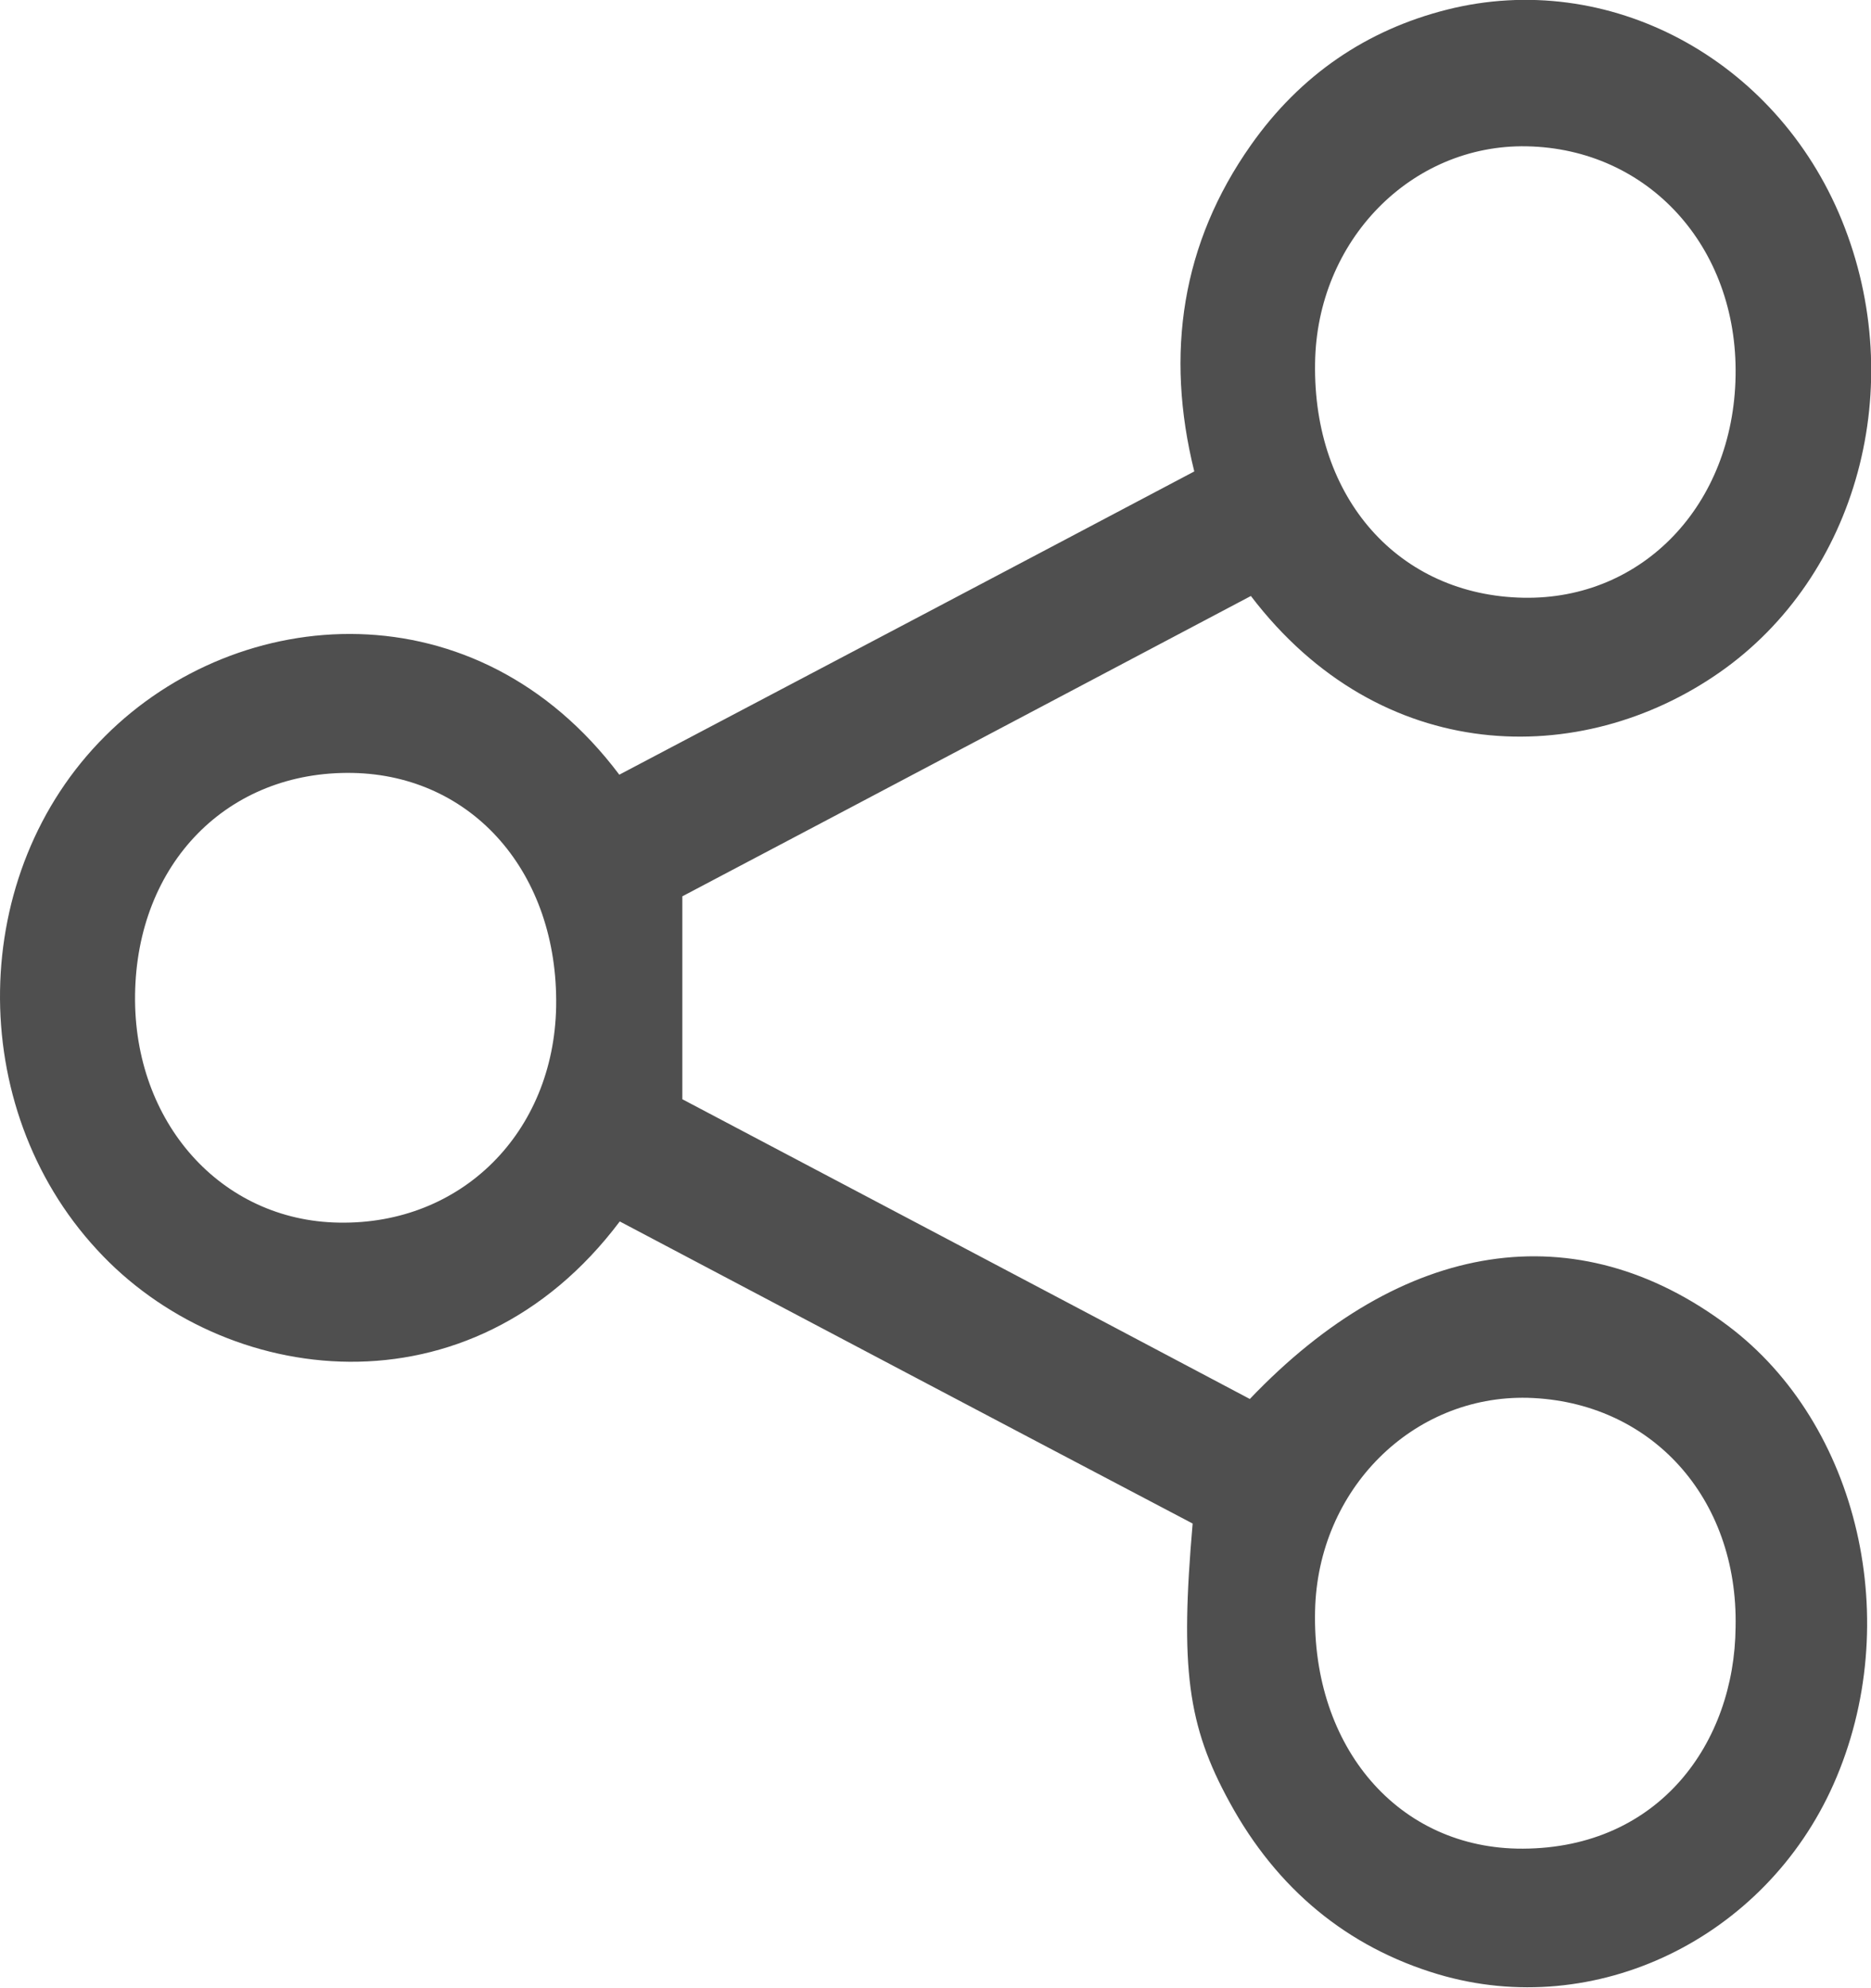 <svg width="16" height="17" viewBox="0 0 16 17" fill="none" xmlns="http://www.w3.org/2000/svg">
<path d="M10.199 13.027C8.566 12.169 6.933 11.306 5.3 10.444C4.021 12.144 1.909 11.863 0.829 10.685C-0.301 9.463 -0.274 7.462 0.899 6.294C2.043 5.15 4.077 5.002 5.296 6.624C6.924 5.766 8.562 4.904 10.213 4.031C9.962 3.021 10.106 2.079 10.697 1.241C11.12 0.64 11.688 0.256 12.372 0.083C13.754 -0.267 15.187 0.502 15.75 1.882C16.327 3.297 15.885 4.928 14.703 5.751C13.521 6.575 11.809 6.555 10.697 5.096C9.064 5.958 7.426 6.826 5.835 7.664C5.835 8.255 5.835 8.803 5.835 9.399C7.422 10.237 9.059 11.099 10.688 11.962C11.995 10.592 13.484 10.365 14.777 11.336C15.899 12.179 16.29 13.879 15.68 15.255C15.094 16.576 13.642 17.28 12.298 16.881C11.521 16.649 10.92 16.152 10.516 15.412C10.153 14.752 10.092 14.259 10.199 13.027ZM1.155 8.507C1.141 9.596 1.89 10.439 2.899 10.454C3.946 10.473 4.737 9.685 4.756 8.605C4.774 7.467 4.044 6.629 3.016 6.609C1.946 6.589 1.169 7.383 1.155 8.507ZM14.842 3.213C14.861 2.109 14.094 1.271 13.056 1.251C12.07 1.232 11.26 2.055 11.246 3.105C11.227 4.263 11.963 5.091 13.028 5.111C14.047 5.13 14.824 4.317 14.842 3.213ZM14.842 13.914C14.866 12.805 14.117 11.982 13.065 11.952C12.079 11.928 11.269 12.736 11.246 13.771C11.218 14.939 11.958 15.812 13.023 15.807C14.191 15.802 14.833 14.9 14.842 13.914Z" fill="#4F4F4F"/>
</svg>

